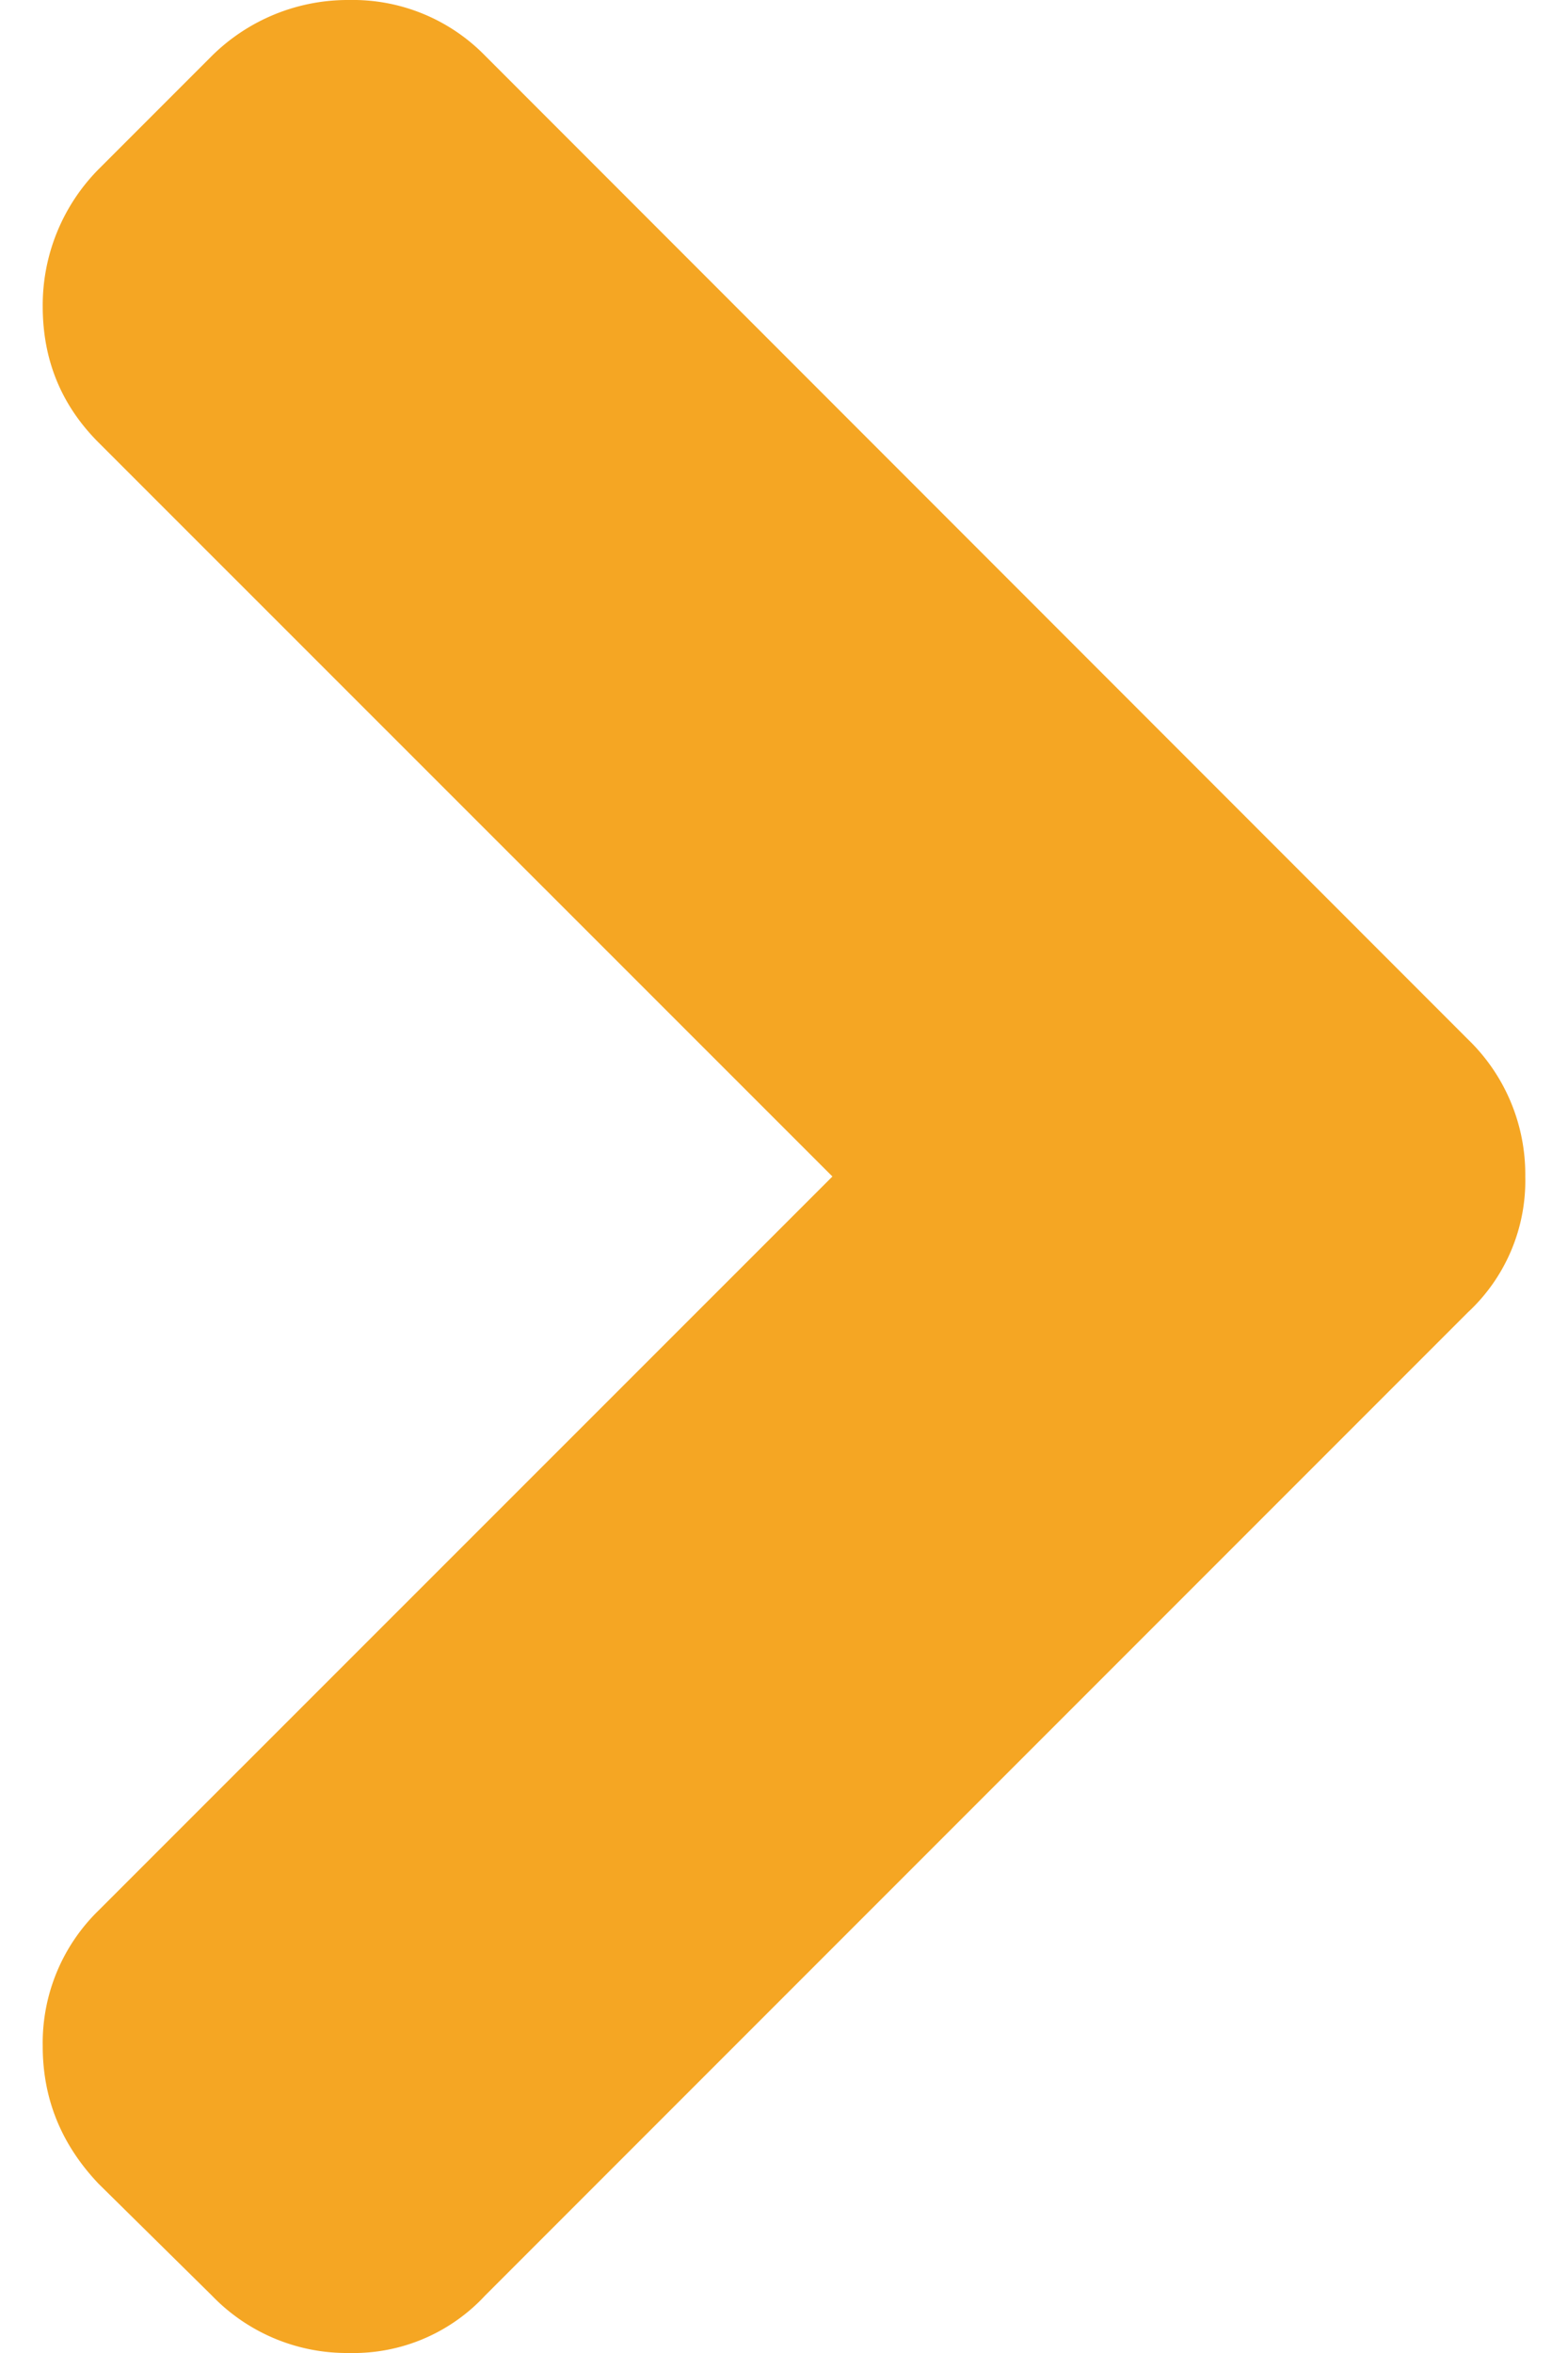 <svg xmlns="http://www.w3.org/2000/svg" width="8" height="12"><path fill="#F5A623" fill-rule="nonzero" d="M1.081.285.503.863a.986.986 0 0 0-.285.7c0 .273.095.504.285.694L4.247 6 .503 9.743a.943.943 0 0 0-.285.693c0 .268.095.501.285.701l.578.57a.956.956 0 0 0 .701.293.916.916 0 0 0 .693-.293l5.014-5.014A.916.916 0 0 0 7.782 6a.957.957 0 0 0-.293-.7L2.475.284A.943.943 0 0 0 1.782 0a.986.986 0 0 0-.701.285Z"/></svg>